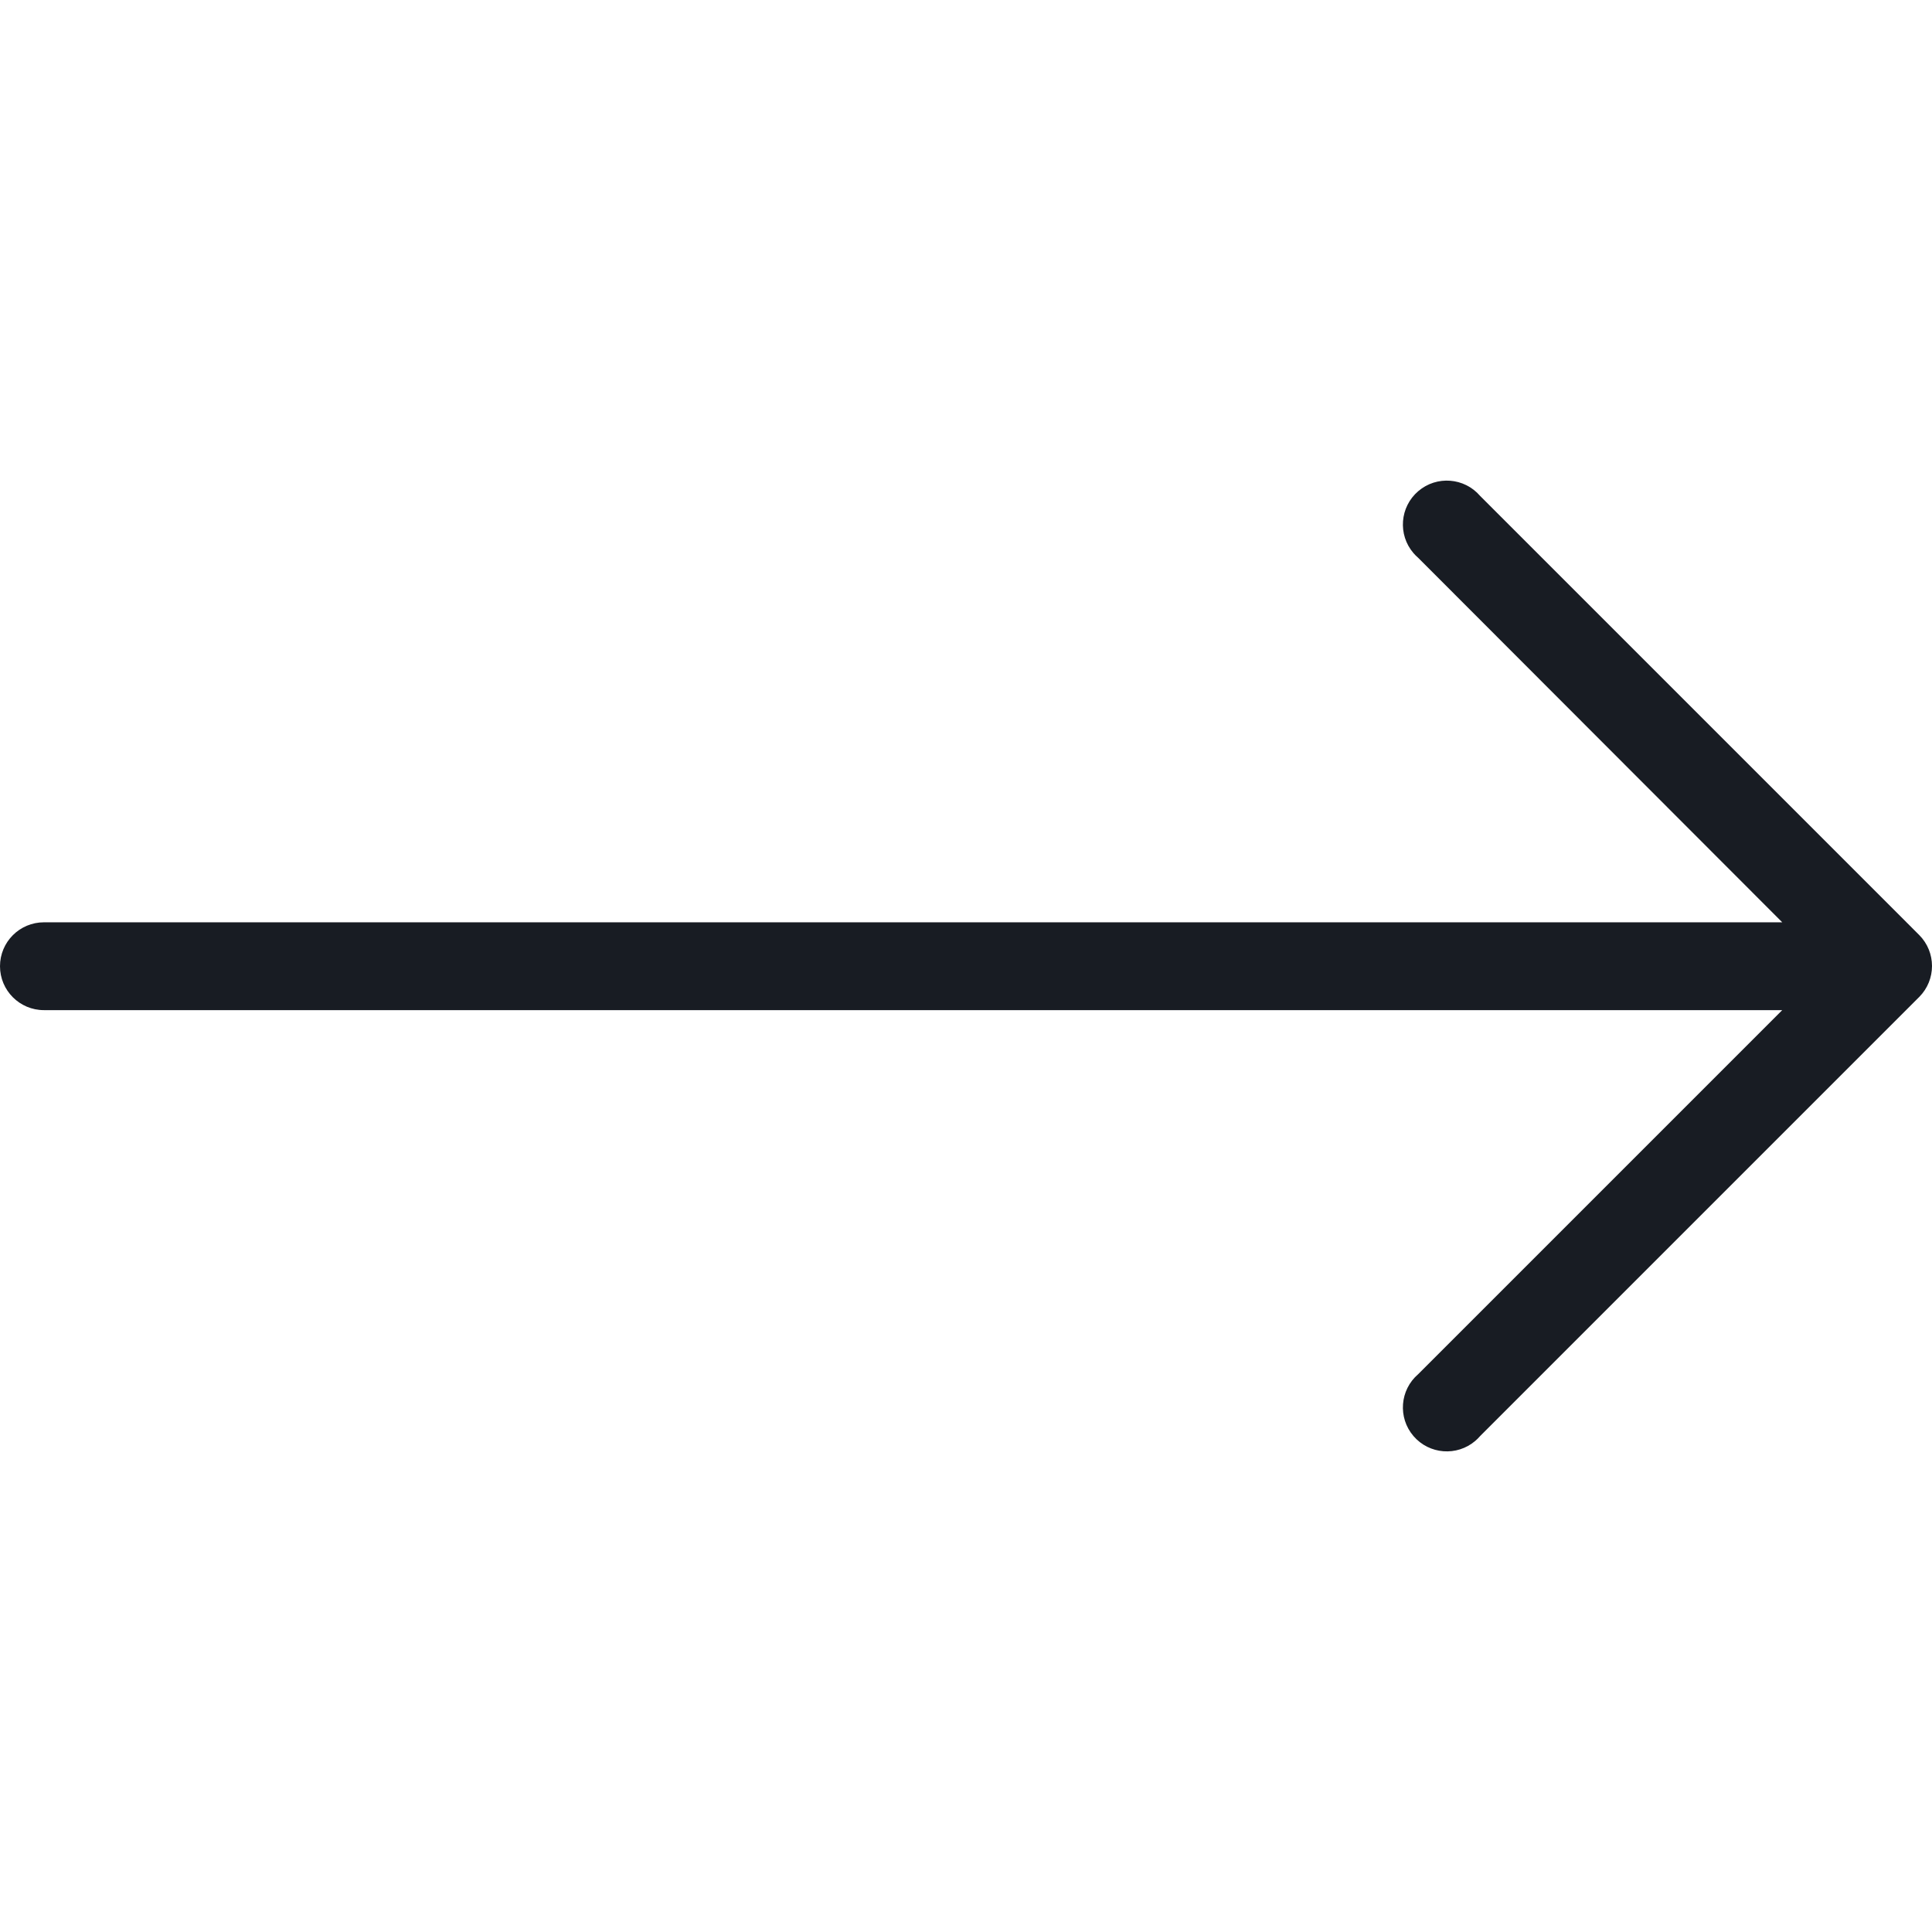 <svg xmlns="http://www.w3.org/2000/svg" version="1.1" xmlns:xlink="http://www.w3.org/1999/xlink" xmlns:svgjs="http://svgjs.com/svgjs" width="512" height="512" x="0" y="0" viewBox="0 0 512.009 512.009" style="enable-background:new 0 0 512 512" xml:space="preserve" class=""><g>
<g xmlns="http://www.w3.org/2000/svg">
	<g>
		<path d="M508.625,247.801L508.625,247.801L392.262,131.437c-4.18-4.881-11.526-5.45-16.407-1.269    c-4.881,4.18-5.45,11.526-1.269,16.407c0.39,0.455,0.814,0.88,1.269,1.269l96.465,96.582H11.636C5.21,244.426,0,249.636,0,256.063    s5.21,11.636,11.636,11.636H472.32l-96.465,96.465c-4.881,4.18-5.45,11.526-1.269,16.407s11.526,5.45,16.407,1.269    c0.455-0.39,0.88-0.814,1.269-1.269l116.364-116.364C513.137,259.67,513.137,252.34,508.625,247.801z" fill="#181c23" data-original="#000000" class=""></path>
	</g>
</g>
<g xmlns="http://www.w3.org/2000/svg">
</g>
<g xmlns="http://www.w3.org/2000/svg">
</g>
<g xmlns="http://www.w3.org/2000/svg">
</g>
<g xmlns="http://www.w3.org/2000/svg">
</g>
<g xmlns="http://www.w3.org/2000/svg">
</g>
<g xmlns="http://www.w3.org/2000/svg">
</g>
<g xmlns="http://www.w3.org/2000/svg">
</g>
<g xmlns="http://www.w3.org/2000/svg">
</g>
<g xmlns="http://www.w3.org/2000/svg">
</g>
<g xmlns="http://www.w3.org/2000/svg">
</g>
<g xmlns="http://www.w3.org/2000/svg">
</g>
<g xmlns="http://www.w3.org/2000/svg">
</g>
<g xmlns="http://www.w3.org/2000/svg">
</g>
<g xmlns="http://www.w3.org/2000/svg">
</g>
<g xmlns="http://www.w3.org/2000/svg">
</g>
</g></svg>
